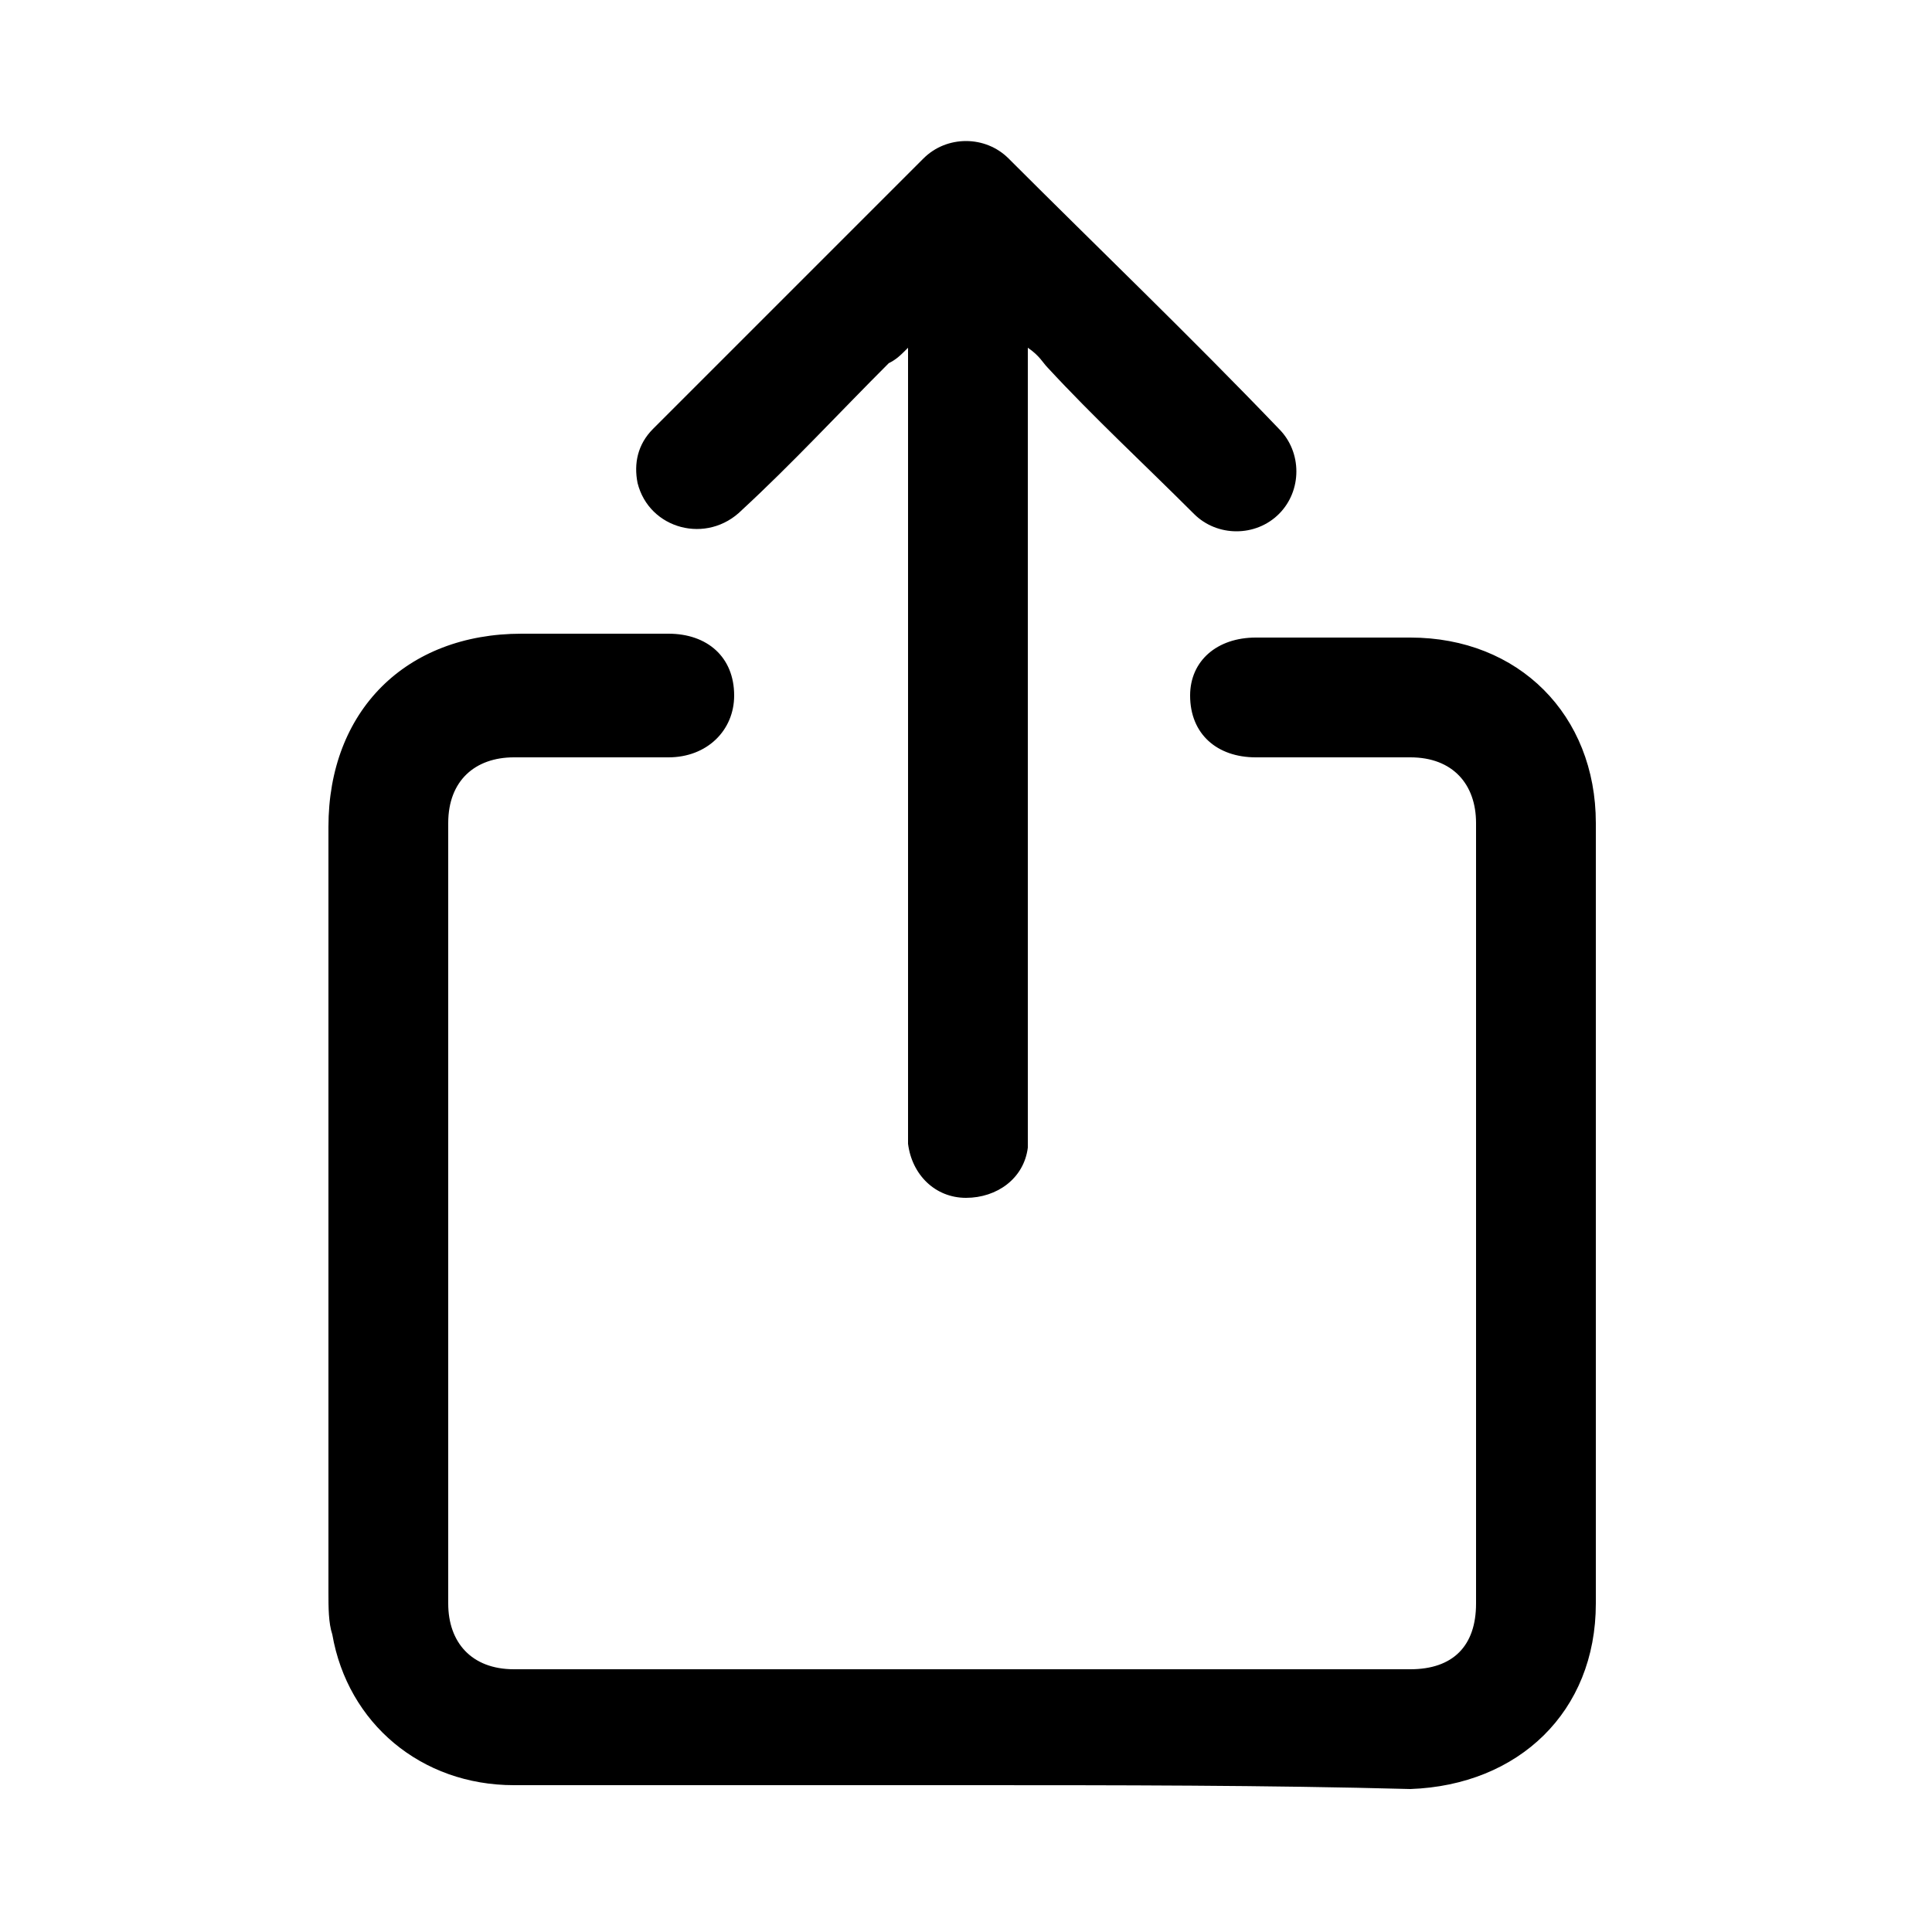 <?xml version="1.0" encoding="utf-8"?>
<!-- Generator: Adobe Illustrator 25.4.1, SVG Export Plug-In . SVG Version: 6.00 Build 0)  -->
<svg version="1.1" id="Layer_1" xmlns="http://www.w3.org/2000/svg" xmlns:xlink="http://www.w3.org/1999/xlink" x="0px" y="0px"
	 viewBox="0 0 50 50" style="enable-background:new 0 0 50 50;" xml:space="preserve">
<g>
	<path d="M25,46.2c-3.9,0-7.8,0-11.7,0c-2.4,0-4.3-1.6-4.7-3.9c-0.1-0.3-0.1-0.7-0.1-1.1c0-6.6,0-13.2,0-19.8c0-3,2-5,5-5
		c1.3,0,2.5,0,3.8,0c1,0,1.7,0.6,1.7,1.6c0,0.9-0.7,1.6-1.7,1.6c-1.3,0-2.7,0-4,0c-1,0-1.7,0.6-1.7,1.7c0,6.7,0,13.5,0,20.2
		c0,1,0.6,1.7,1.7,1.7c7.7,0,15.5,0,23.2,0c1.1,0,1.7-0.6,1.7-1.7c0-6.7,0-13.5,0-20.2c0-1-0.6-1.7-1.7-1.7c-1.3,0-2.6,0-4,0
		c-1,0-1.7-0.6-1.7-1.6c0-0.9,0.7-1.5,1.7-1.5c1.3,0,2.6,0,4,0c2.8,0,4.8,2,4.8,4.8c0,6.7,0,13.5,0,20.2c0,2.8-2,4.7-4.8,4.8
		C32.8,46.2,28.9,46.2,25,46.2z"/>
	<path d="M26.6,9c0,0.3,0,0.5,0,0.7c0,6.4,0,12.9,0,19.3c0,0.2,0,0.5,0,0.7c-0.1,0.8-0.8,1.3-1.6,1.3c-0.8,0-1.4-0.6-1.5-1.4
		c0-0.2,0-0.4,0-0.6c0-6.4,0-12.9,0-19.3c0-0.2,0-0.4,0-0.7c-0.2,0.2-0.3,0.3-0.5,0.4c-1.3,1.3-2.5,2.6-3.8,3.8
		c-0.9,0.9-2.4,0.5-2.7-0.7c-0.1-0.5,0-1,0.4-1.4c2.3-2.3,4.7-4.7,7-7c0.6-0.6,1.6-0.6,2.2,0c2.3,2.3,4.7,4.6,7,7
		c0.6,0.6,0.6,1.6,0,2.2c-0.6,0.6-1.6,0.6-2.2,0c-1.3-1.3-2.6-2.5-3.8-3.8C27,9.4,26.9,9.2,26.6,9z"/>
</g>
</svg>
